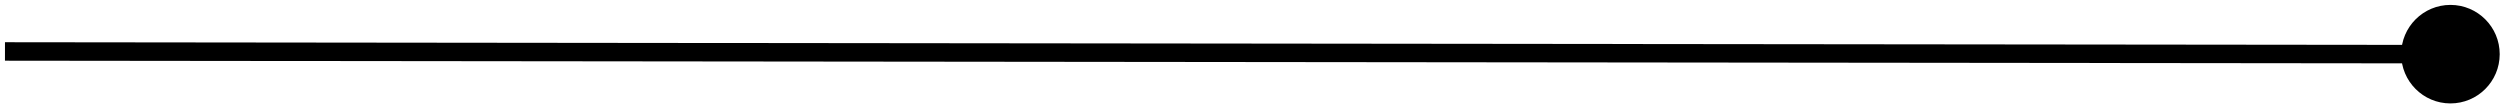 <?xml version="1.0" encoding="UTF-8"?> <svg xmlns="http://www.w3.org/2000/svg" width="406" height="17" viewBox="0 0 406 17" fill="none"><path d="M389.952 8.787C389.947 13.205 393.525 16.791 397.943 16.796C402.361 16.801 405.947 13.223 405.952 8.805C405.957 4.387 402.379 0.801 397.961 0.796C393.542 0.791 389.957 4.369 389.952 8.787ZM0.805 9.857L397.95 10.296L397.954 7.296L0.808 6.857L0.805 9.857Z" fill="black"></path></svg> 
